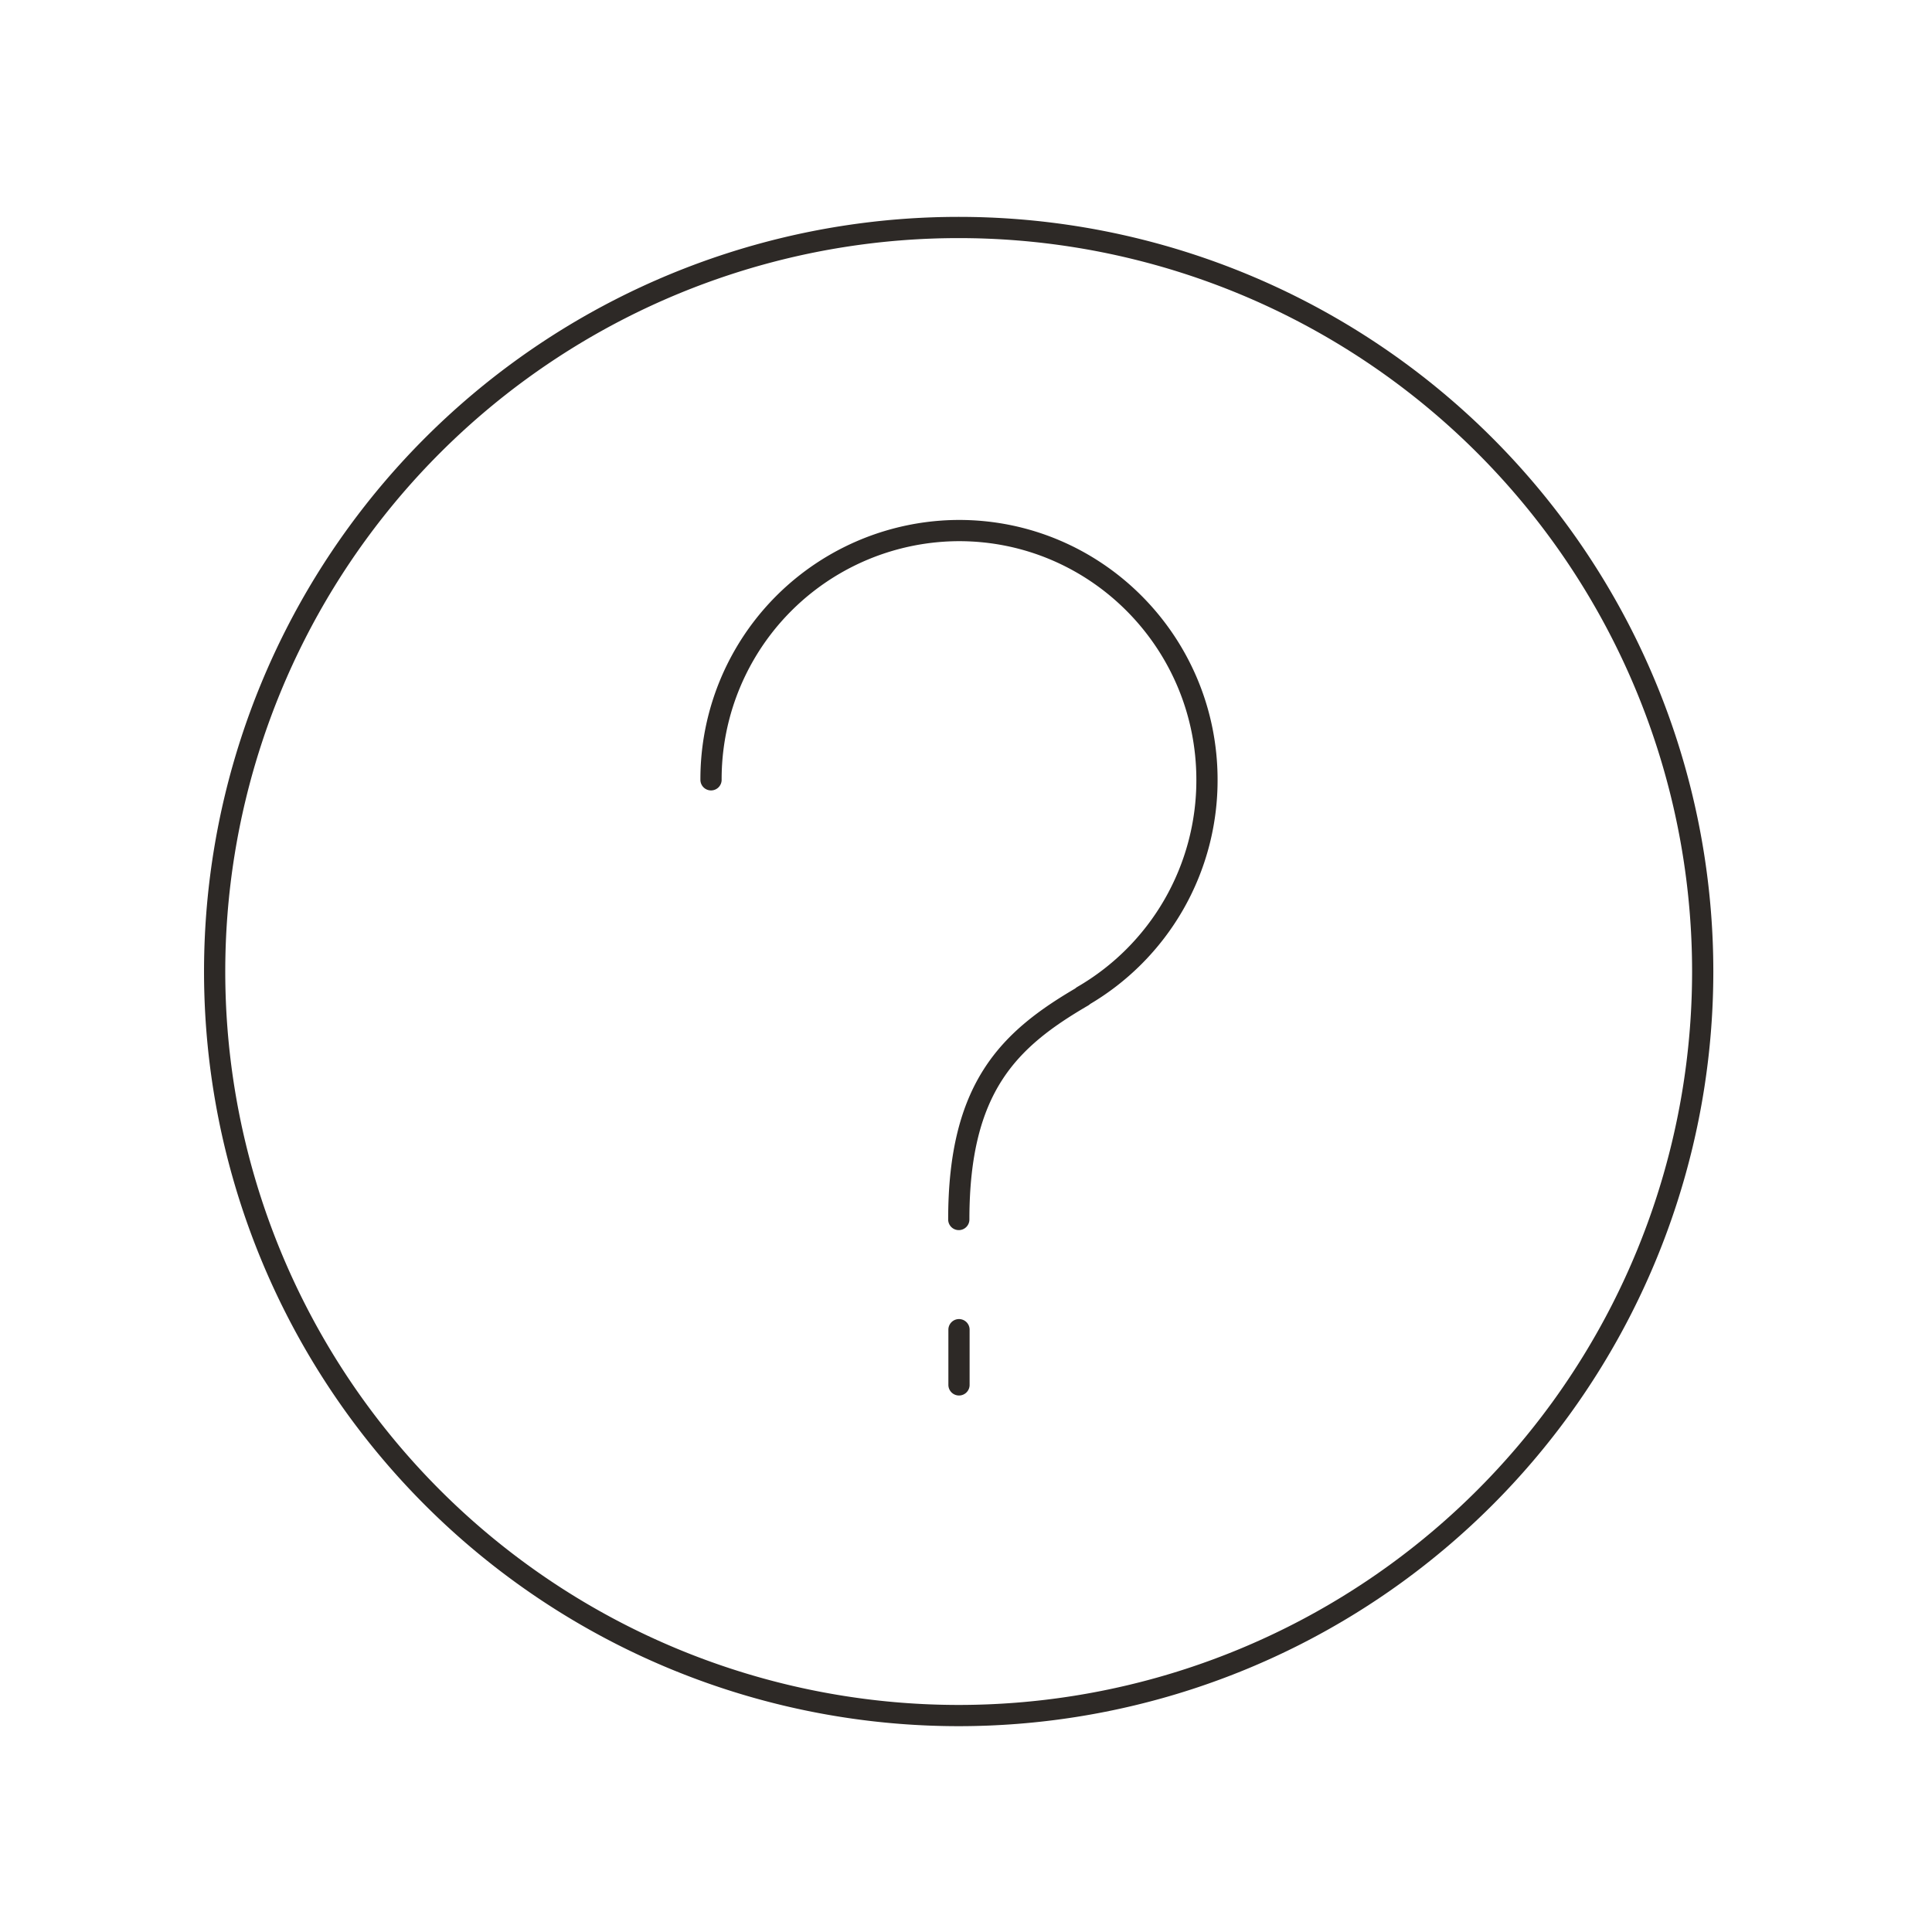 <svg fill="none" xmlns="http://www.w3.org/2000/svg" viewBox="0 0 91 91"><path d="M45.16 57.44c0-6.22 2.35-8.48 5.84-10.51l-.01-.01a11.75 11.75 0 0 0 5.86-10.19c0-6.48-5.23-11.74-11.68-11.74a11.71 11.71 0 0 0-11.68 11.74m11.68 25.9v2.6M80.2 45.76a35.04 35.04 0 1 1-70.09 0 35.04 35.04 0 0 1 70.09 0Z" stroke="#2D2926" stroke-linecap="round" stroke-linejoin="round"/></svg>